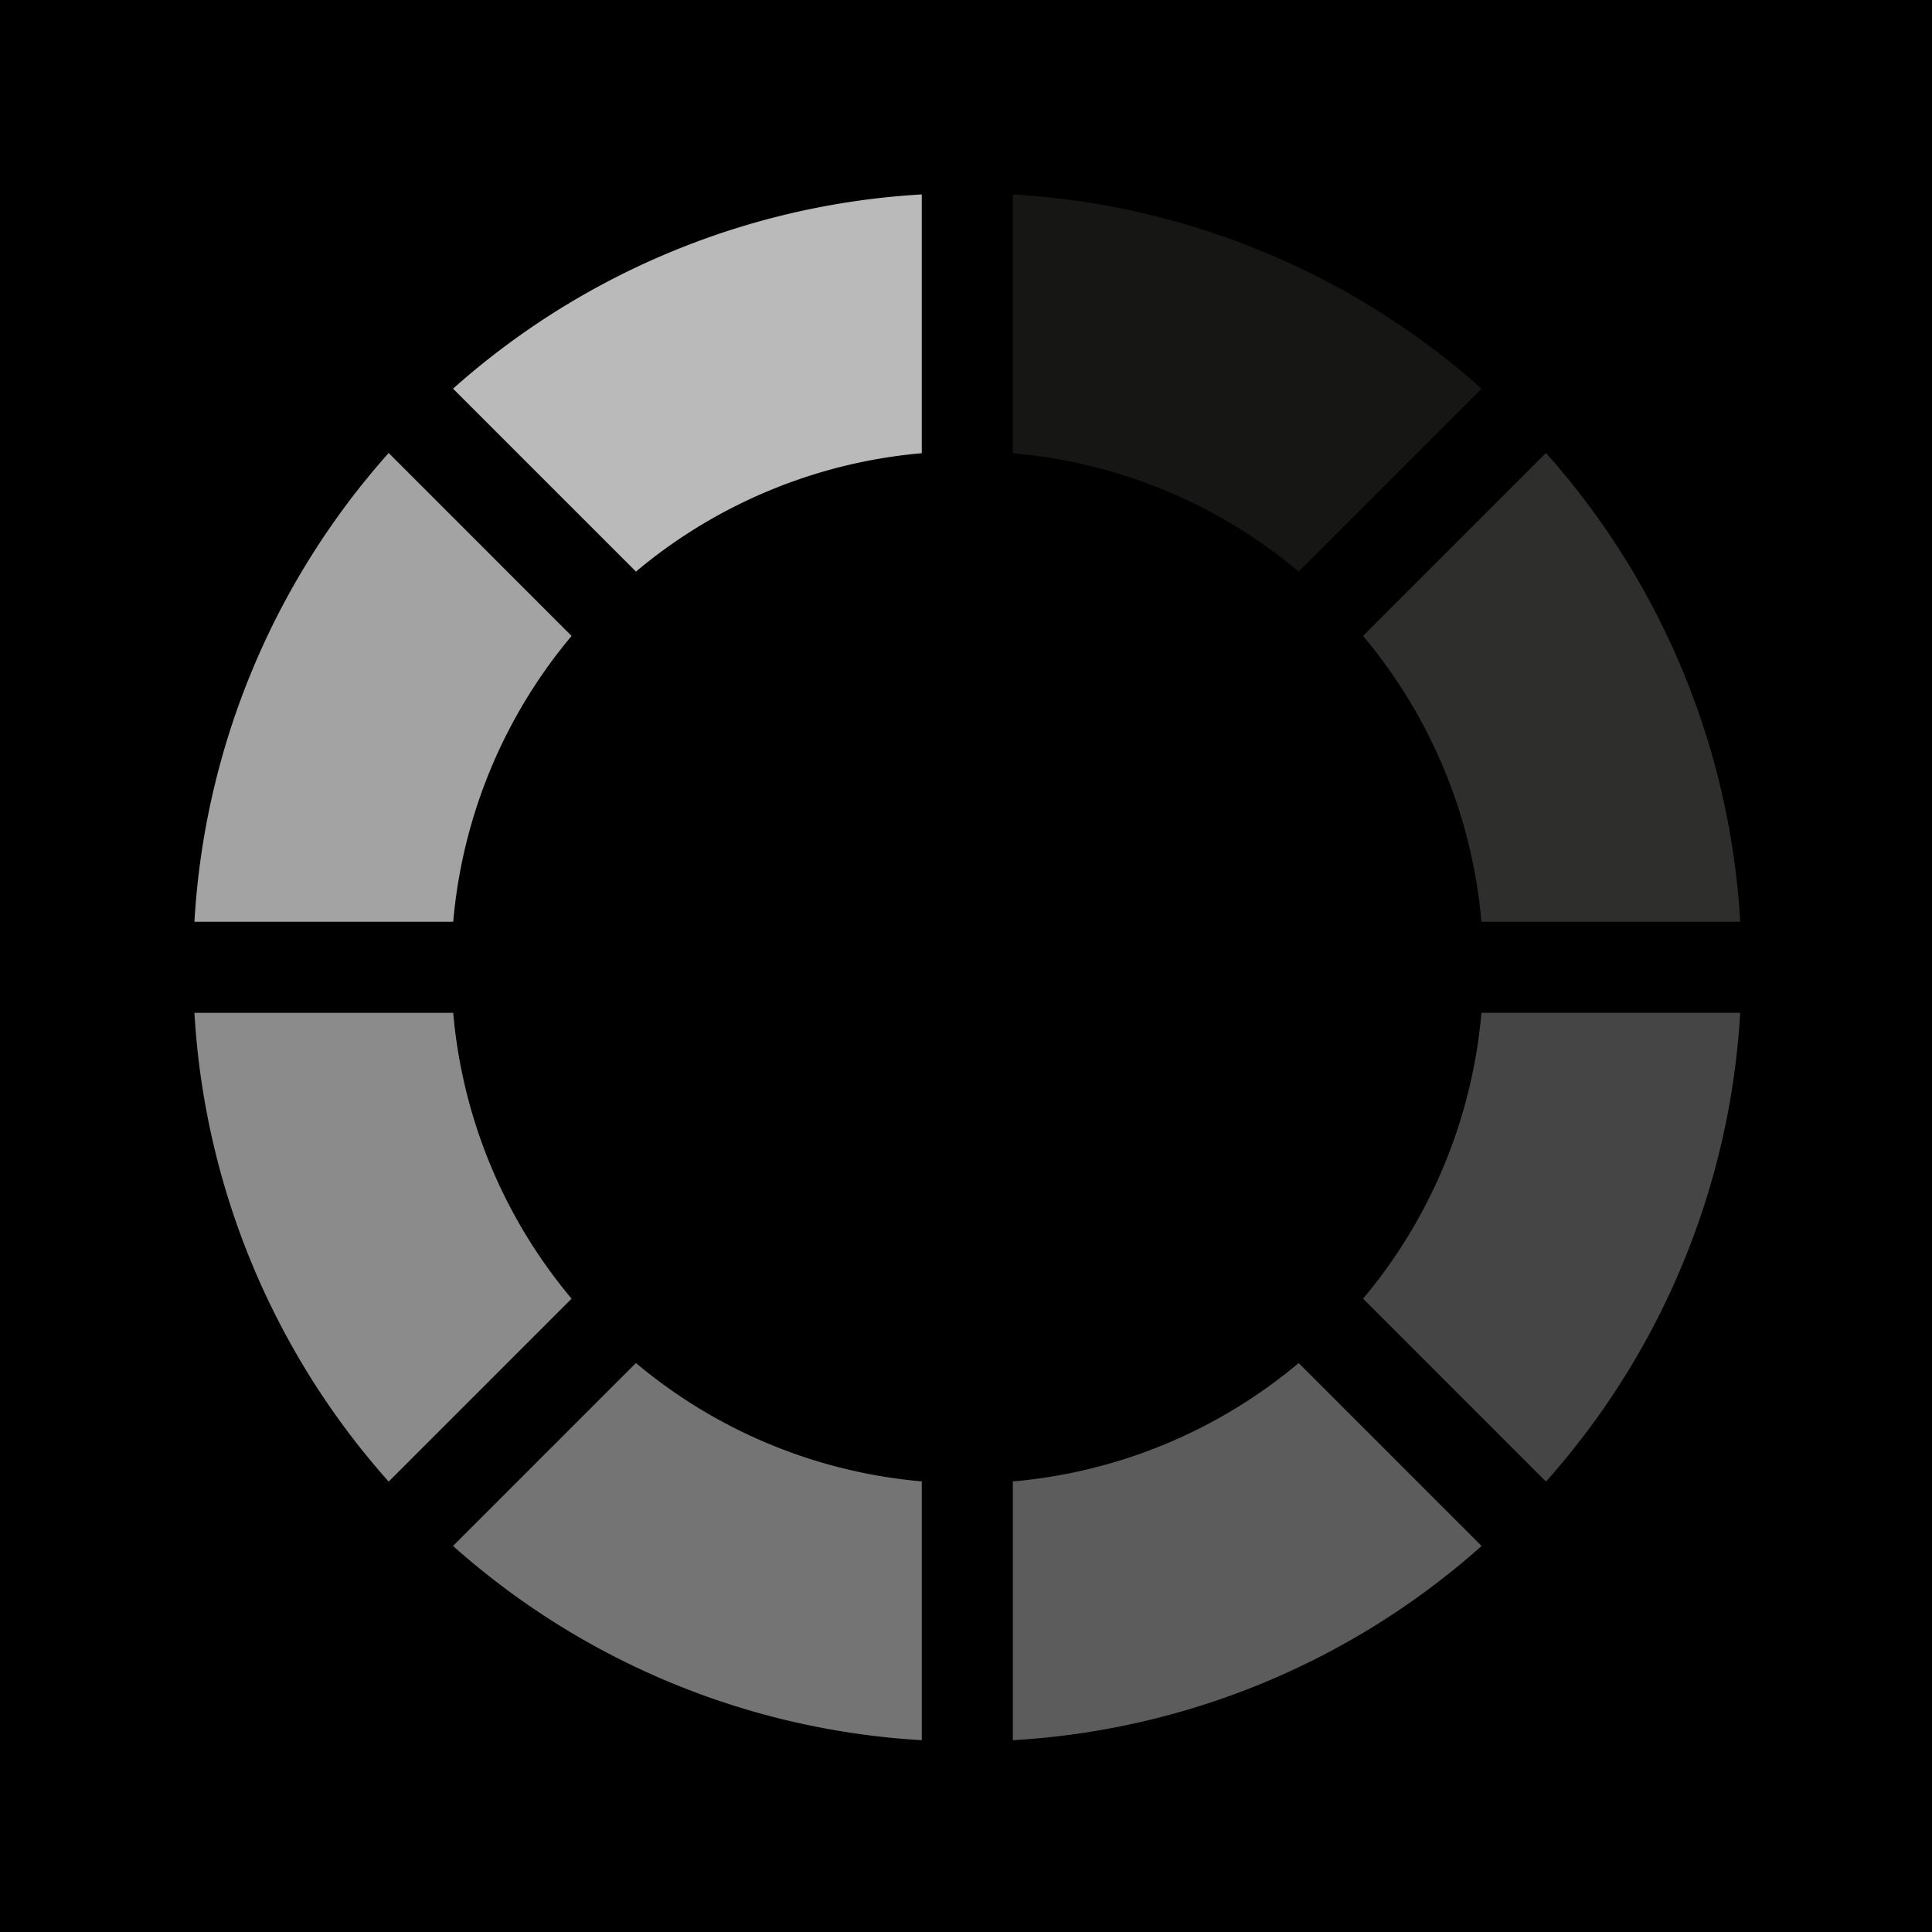 <svg xmlns="http://www.w3.org/2000/svg" xmlns:xlink="http://www.w3.org/1999/xlink" width="1000" height="1000" viewBox="0 0 1000 1000">
  <defs>
    <clipPath id="clip-path">
      <rect id="Rectangle_17" data-name="Rectangle 17" width="800.076" height="800.076" fill="none"/>
    </clipPath>
    <clipPath id="clip-Favicon_Omtrela">
      <rect width="1000" height="1000"/>
    </clipPath>
  </defs>
  <g id="Favicon_Omtrela" clip-path="url(#clip-Favicon_Omtrela)">
    <rect width="1000" height="1000"/>
    <g id="Group_23" data-name="Group 23" transform="translate(100.639 100.639)">
      <g id="Group_22" data-name="Group 22" transform="translate(0 0)" clip-path="url(#clip-path)">
        <path id="Path_152" data-name="Path 152" d="M133.946,250.217a265.846,265.846,0,0,1,61.266-147.935l-94.678-94.7A399.051,399.051,0,0,0,0,250.217Z" transform="translate(0 126.247)" fill="#a3a3a3"/>
        <path id="Path_153" data-name="Path 153" d="M102.266,195.212A265.951,265.951,0,0,1,250.2,133.946V0A399.045,399.045,0,0,0,7.588,100.534Z" transform="translate(126.27 -0.005)" fill="#bababa"/>
        <path id="Path_154" data-name="Path 154" d="M24.013,133.946a265.952,265.952,0,0,1,147.952,61.266l94.678-94.678A399.051,399.051,0,0,0,24.013,0Z" transform="translate(399.593 -0.005)" fill="#161615"/>
        <path id="Path_155" data-name="Path 155" d="M128.966,7.587,34.289,102.265A265.952,265.952,0,0,1,95.555,250.217H229.5A399.05,399.05,0,0,0,128.966,7.587" transform="translate(570.592 126.247)" fill="#2e2e2d"/>
        <path id="Path_156" data-name="Path 156" d="M171.965,34.289A265.953,265.953,0,0,1,24.013,95.555V229.5a399.05,399.05,0,0,0,242.63-100.534Z" transform="translate(399.593 570.587)" fill="#5d5c5c"/>
        <path id="Path_157" data-name="Path 157" d="M195.212,171.965A265.952,265.952,0,0,1,133.946,24.013H0a399.051,399.051,0,0,0,100.534,242.63Z" transform="translate(0 399.587)" fill="#8c8b8b"/>
        <path id="Path_158" data-name="Path 158" d="M95.555,24.013A265.953,265.953,0,0,1,34.289,171.965l94.677,94.678A398.929,398.929,0,0,0,229.483,24.013Z" transform="translate(570.592 399.587)" fill="#464545"/>
        <path id="Path_159" data-name="Path 159" d="M250.217,95.554A265.953,265.953,0,0,1,102.265,34.288L7.587,128.966A399.05,399.05,0,0,0,250.217,229.5Z" transform="translate(126.253 570.57)" fill="#757474"/>
      </g>
    </g>
  </g>
</svg>
